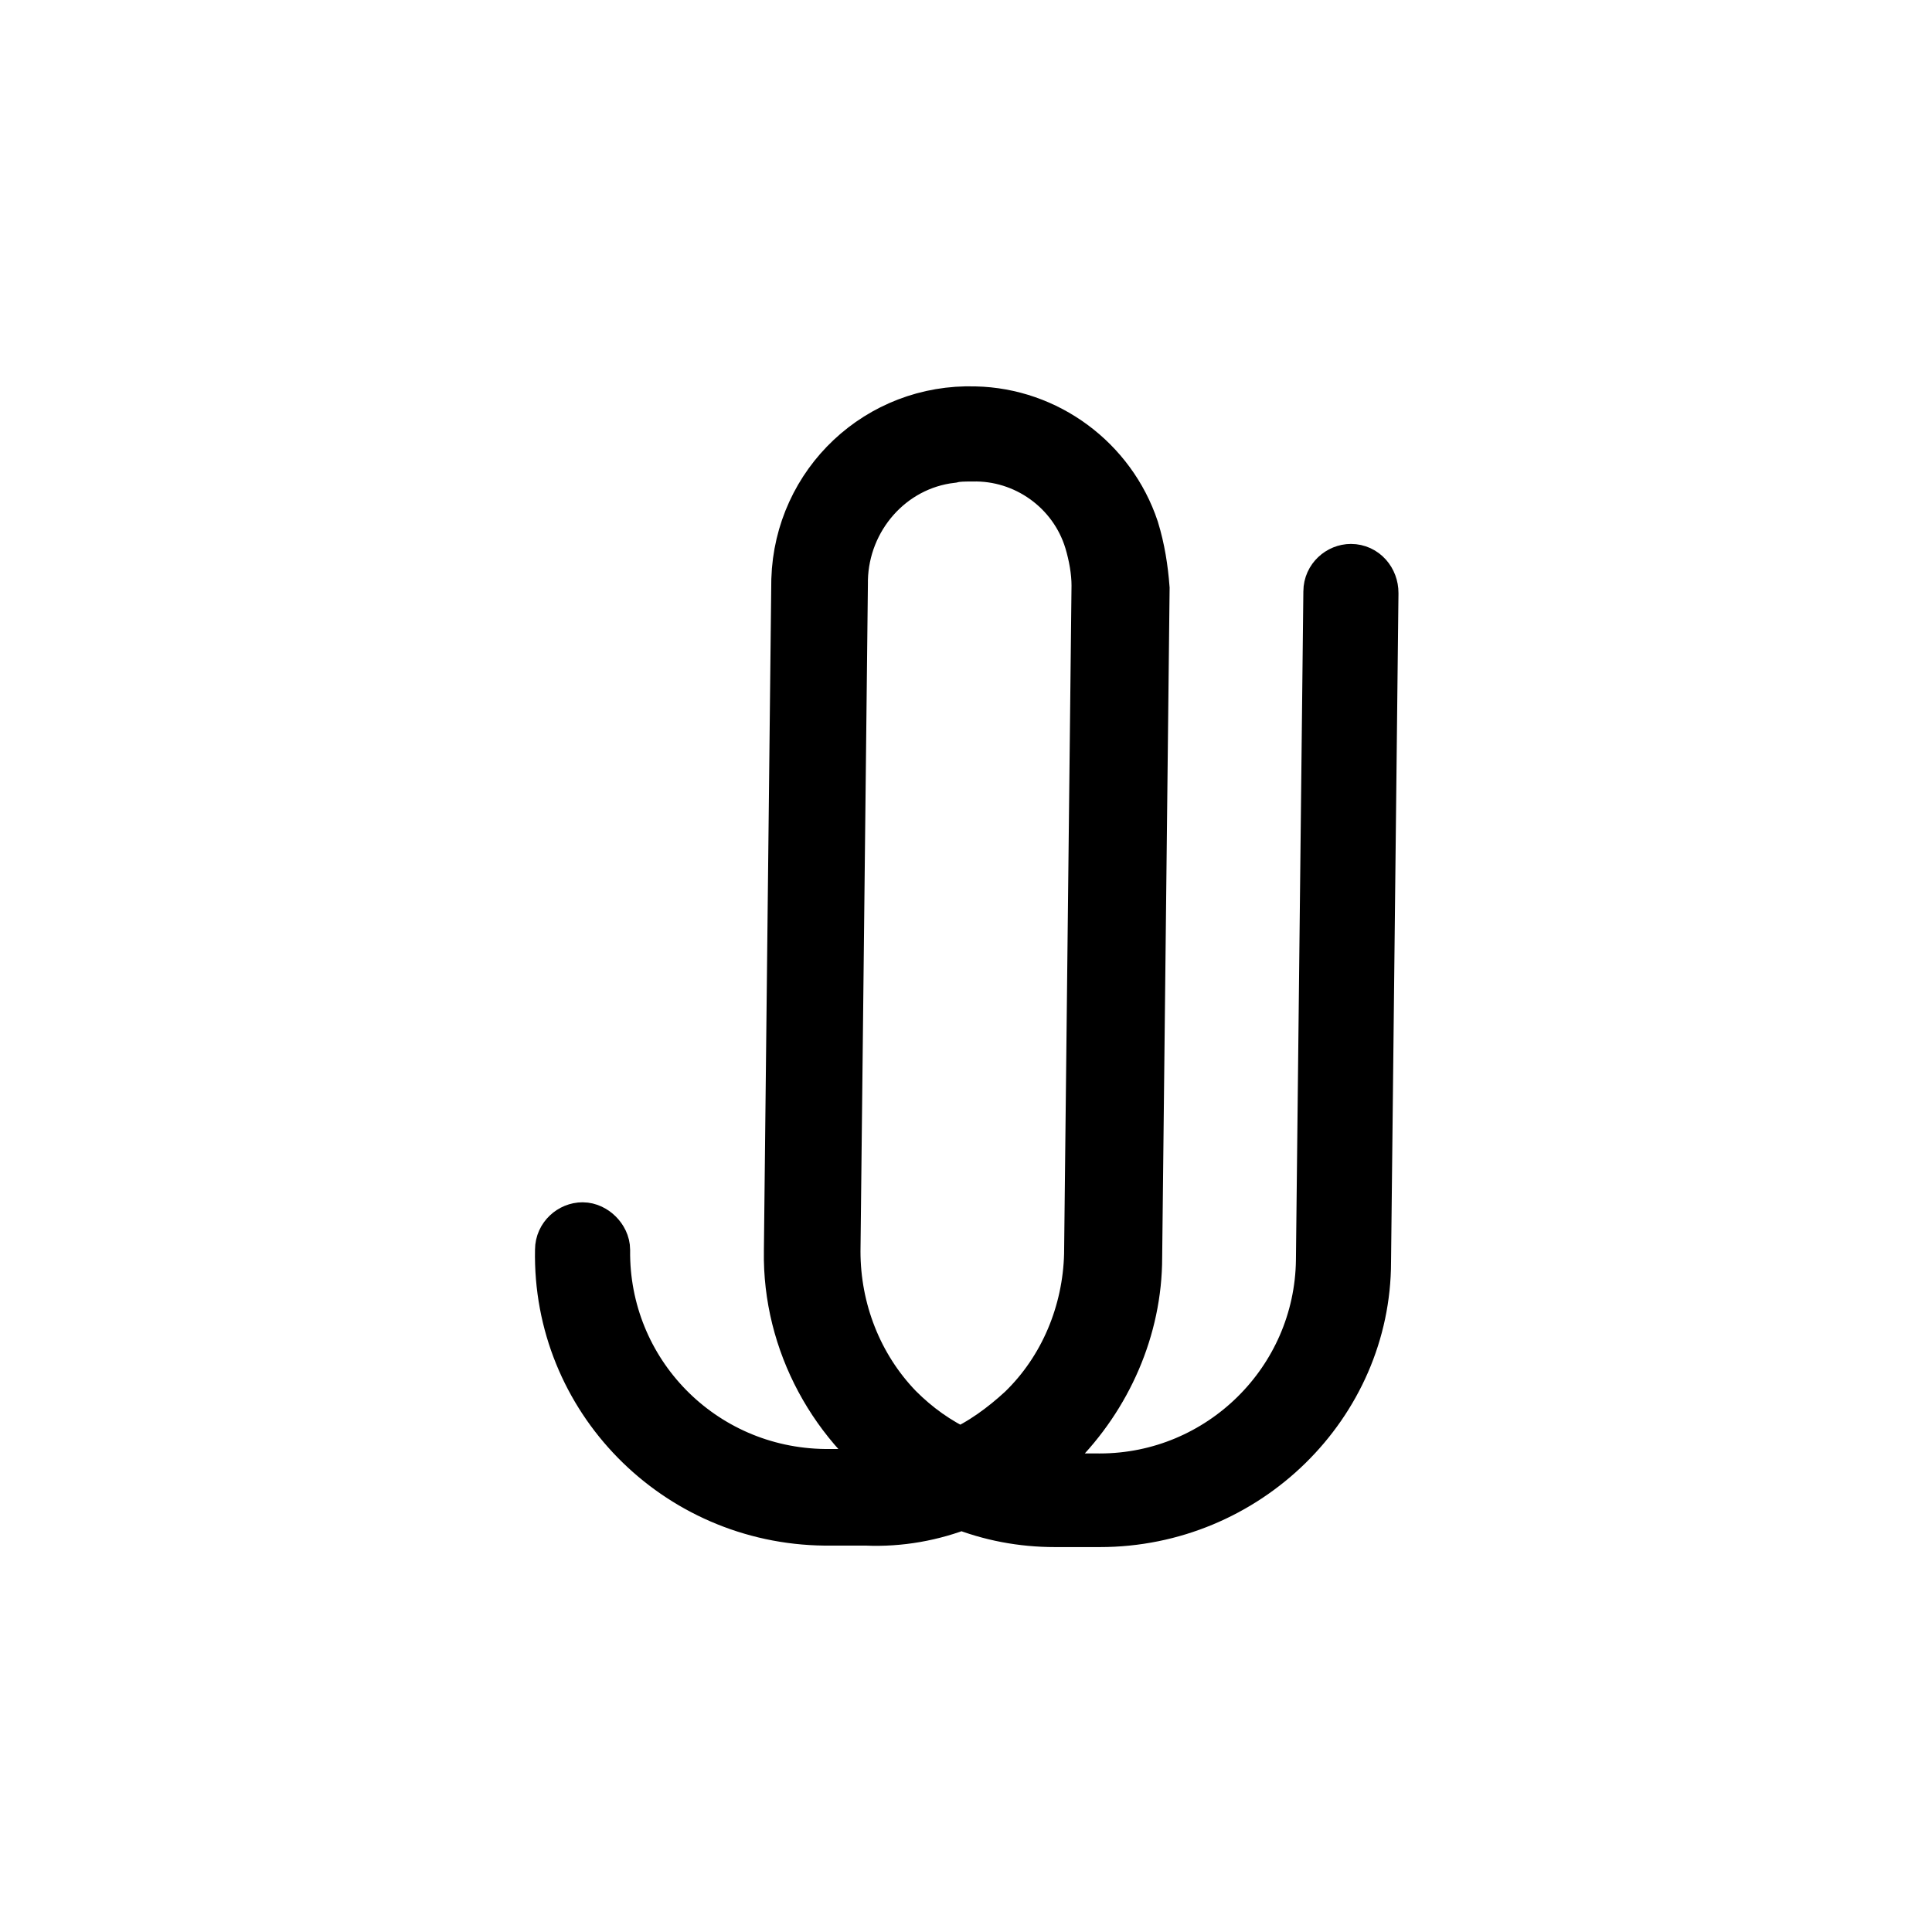 <?xml version="1.0" encoding="utf-8"?>
<!-- Generator: Adobe Illustrator 25.4.1, SVG Export Plug-In . SVG Version: 6.00 Build 0)  -->
<svg version="1.1" id="Livello_1" xmlns="http://www.w3.org/2000/svg" xmlns:xlink="http://www.w3.org/1999/xlink" x="0px" y="0px"
	 viewBox="0 0 130 130" style="enable-background:new 0 0 130 130;" xml:space="preserve">
<style type="text/css">
	.st0{stroke:#000000;stroke-width:4;stroke-miterlimit:10;}
</style>
<path class="st0" d="M74,102.1h-0.2H71c-2.2,0-4.3-0.4-6.3-1.2c-2,0.8-4.2,1.2-6.4,1.1h-2.8c-9.8-0.1-17.7-8.1-17.5-17.9
	c0,0,0,0,0,0c0-0.7,0.6-1.2,1.2-1.2s1.2,0.6,1.2,1.2c-0.1,8.4,6.6,15.3,15.1,15.4h2.8c1.1,0,2.1-0.1,3.1-0.3c-5-3.3-8.1-9-8-15
	l0.5-45.2c0.2-6.3,5.4-11.2,11.7-11c4.7,0.1,8.9,3.2,10.4,7.7c0.4,1.3,0.6,2.6,0.7,3.9l-0.5,45c0,4.7-2,9.2-5.3,12.5
	c-0.9,0.9-1.9,1.7-3,2.3c1,0.2,2.1,0.4,3.1,0.4h2.8H74c8.3,0,15.1-6.7,15.2-15l0.5-45c0-0.7,0.6-1.2,1.2-1.2l0,0
	c0.7,0,1.2,0.6,1.2,1.3c0,0,0,0,0,0l-0.5,45C91.6,94.3,83.7,102.1,74,102.1z M65.4,30.4c-0.5,0-1,0-1.4,0.1
	c-4.3,0.5-7.5,4.2-7.6,8.5v0.2l-0.5,45c0,4,1.5,7.9,4.3,10.8c1.3,1.3,2.7,2.3,4.4,3.1c1.6-0.7,3.1-1.8,4.4-3
	c2.9-2.8,4.5-6.7,4.6-10.7l0.5-45c0-1-0.2-2.1-0.5-3.1C72.5,32.7,69.1,30.3,65.4,30.4z"/>
</svg>
